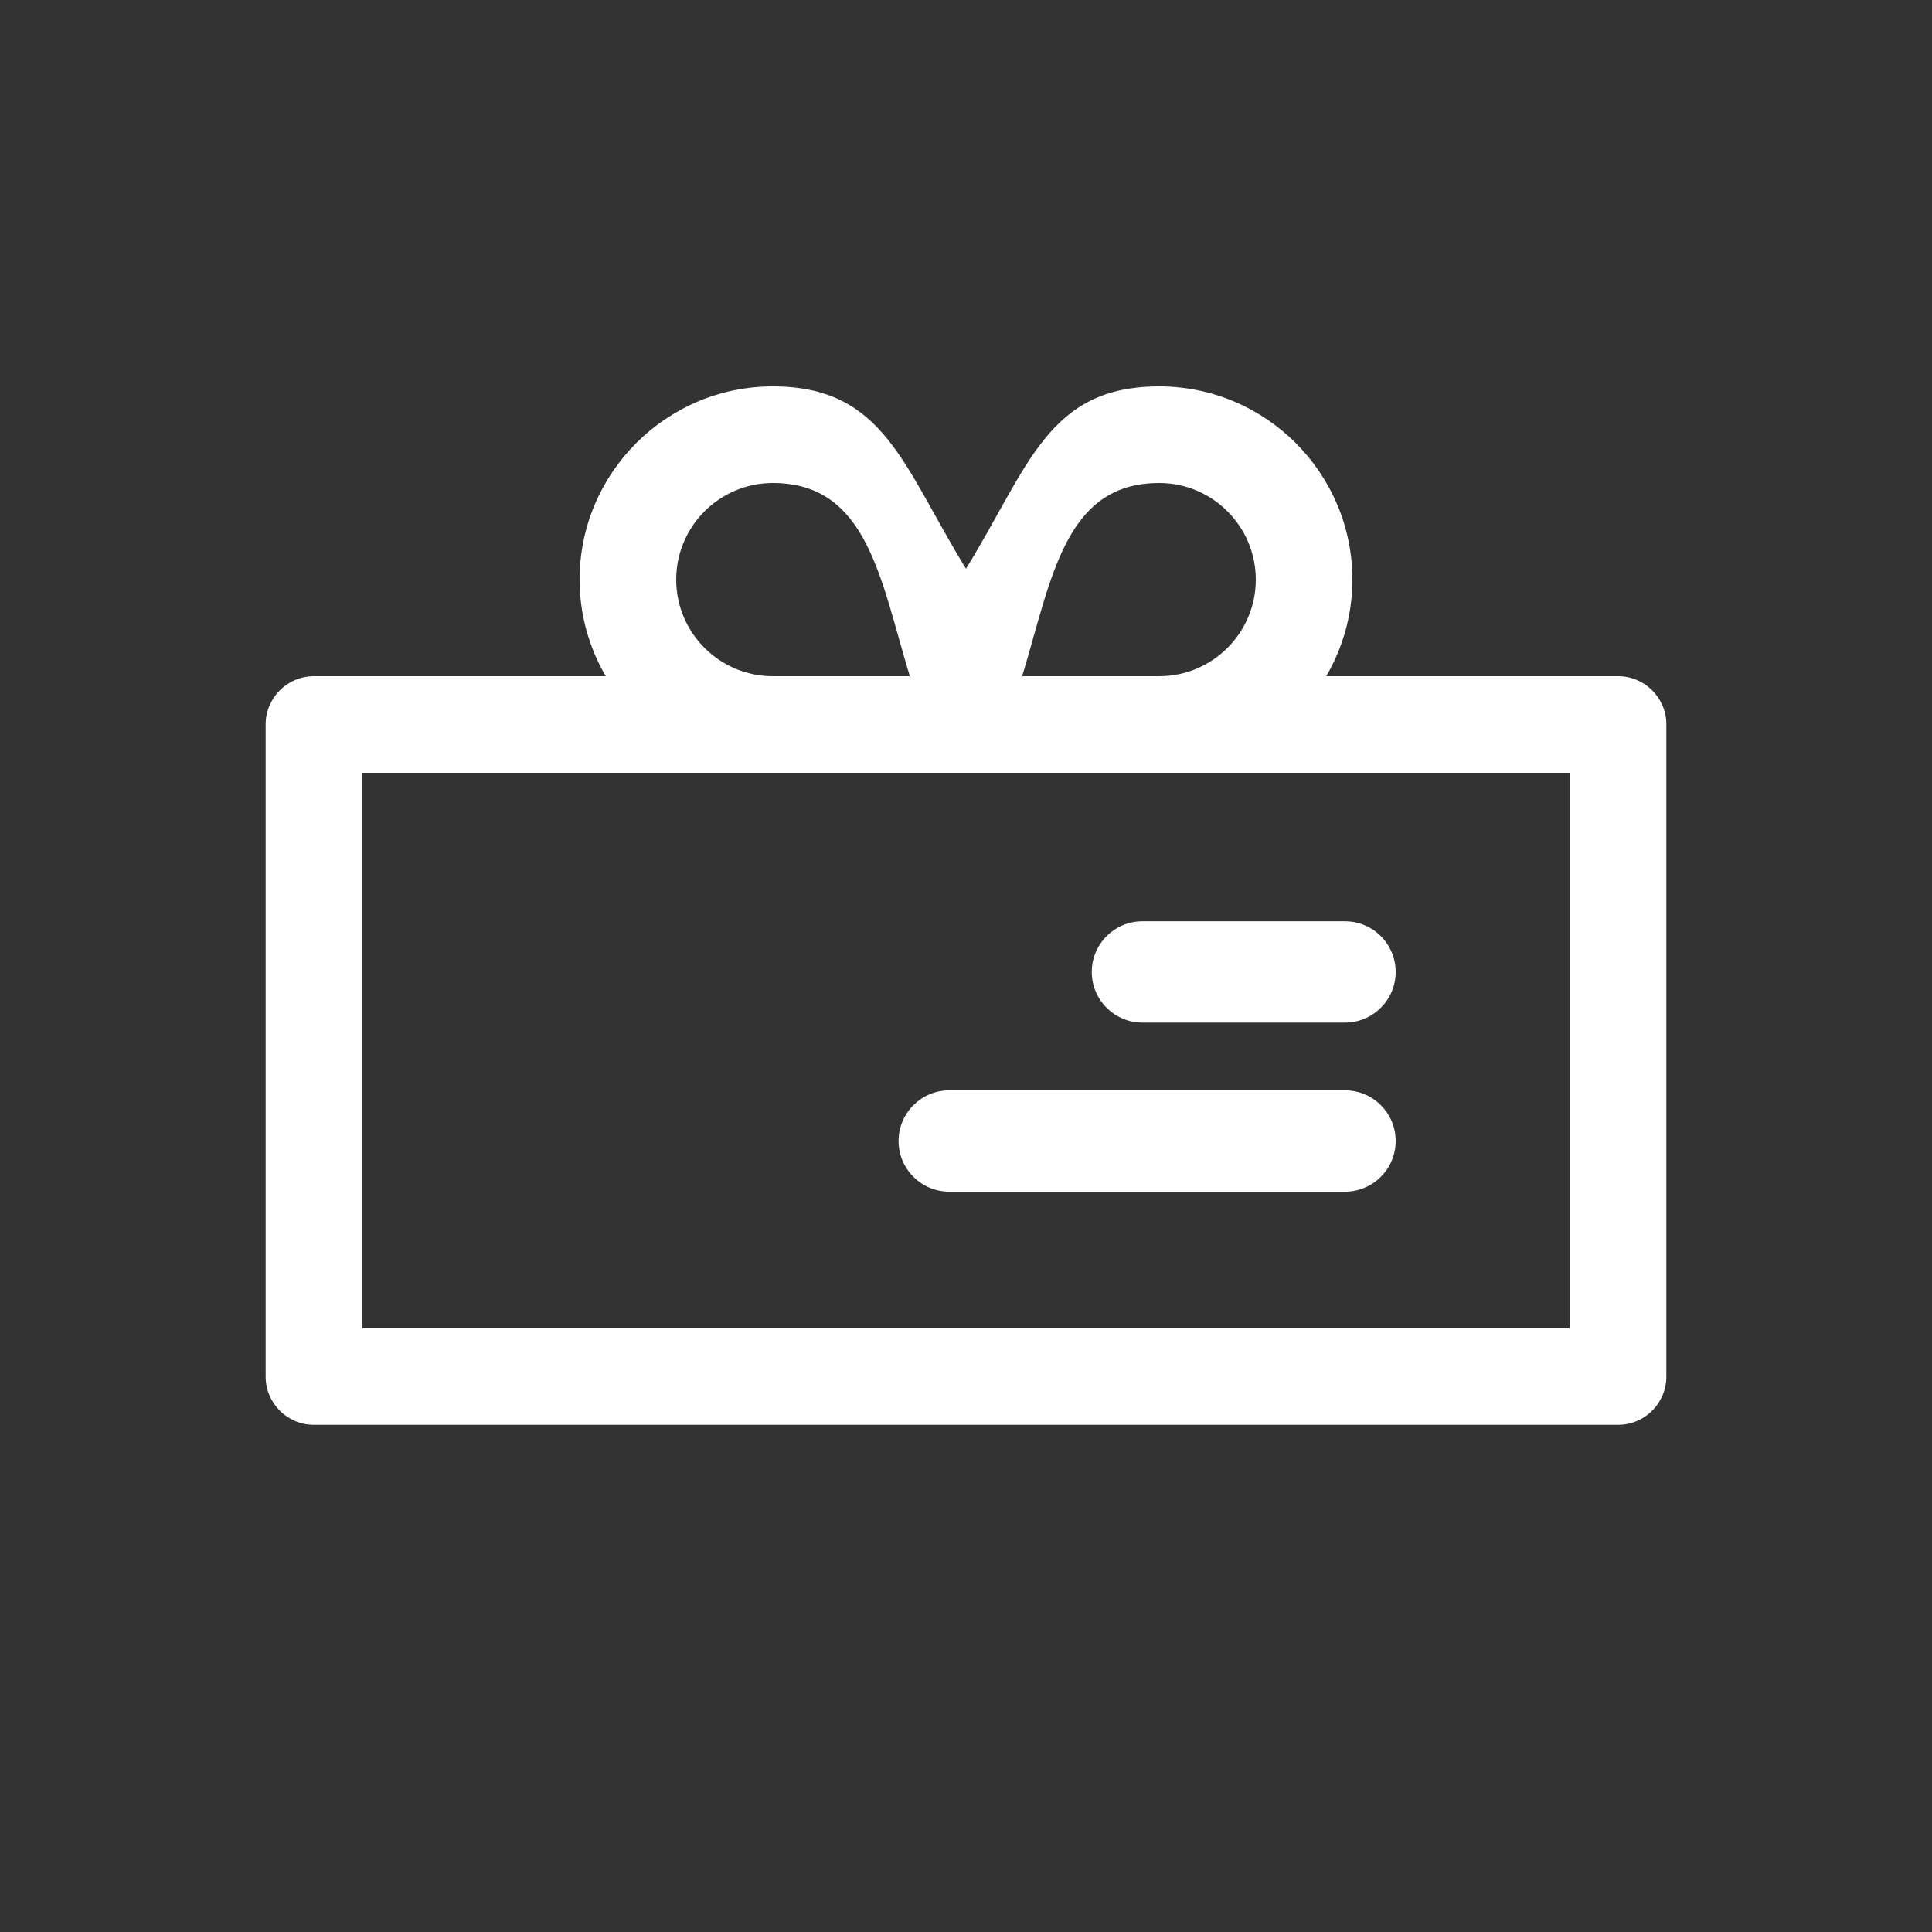 <?xml version="1.0" encoding="UTF-8"?>
<svg width="80px" height="80px" viewBox="0 0 80 80" version="1.1" xmlns="http://www.w3.org/2000/svg" xmlns:xlink="http://www.w3.org/1999/xlink">
    <rect x="0" y="0" width="80" height="80" fill="#333333" stroke="none"/>
    <title>Icons/80px/028</title>
    <g id="Icons/80px/028" stroke="none" stroke-width="1" fill="none" fill-rule="evenodd">
        <path d="M48,16 C52.411,16 56,19.589 56,24 C56,25.458 55.602,26.822 54.918,28 L54.918,28 L67,28 C68.105,28 69,28.895 69,30 L69,30 L69,57 C69,58.105 68.105,59 67,59 L67,59 L13,59 C11.895,59 11,58.105 11,57 L11,57 L11,30 C11,28.895 11.895,28 13,28 L13,28 L25.082,28 C24.398,26.822 24,25.458 24,24 C24,19.589 27.589,16 32,16 C36.609,16 37.39,19.305 40,23.55 C42.61,19.305 43.391,16 48,16 Z M65,32 L15,32 L15,55 L65,55 L65,32 Z M55.695,45.149 C56.853,45.149 57.792,46.088 57.792,47.247 C57.792,48.405 56.853,49.344 55.695,49.344 L55.695,49.344 L39.305,49.344 C38.147,49.344 37.208,48.405 37.208,47.247 C37.208,46.088 38.147,45.149 39.305,45.149 L39.305,45.149 Z M55.695,38.149 C56.853,38.149 57.792,39.088 57.792,40.247 C57.792,41.405 56.853,42.344 55.695,42.344 L55.695,42.344 L47.305,42.344 C46.147,42.344 45.208,41.405 45.208,40.247 C45.208,39.088 46.147,38.149 47.305,38.149 L47.305,38.149 Z M48,20 C44.076,20 43.546,23.98 42.326,28 L42.326,28 L48,28 C50.206,28 52,26.206 52,24 C52,21.794 50.206,20 48,20 Z M32,20 C29.794,20 28,21.794 28,24 C28,26.206 29.794,28 32,28 L32,28 L37.674,28 C36.454,23.98 35.924,20 32,20 Z" id="Combined-Shape" fill="#FFFFFF" fill-rule="nonzero"></path>
    </g>
</svg>
